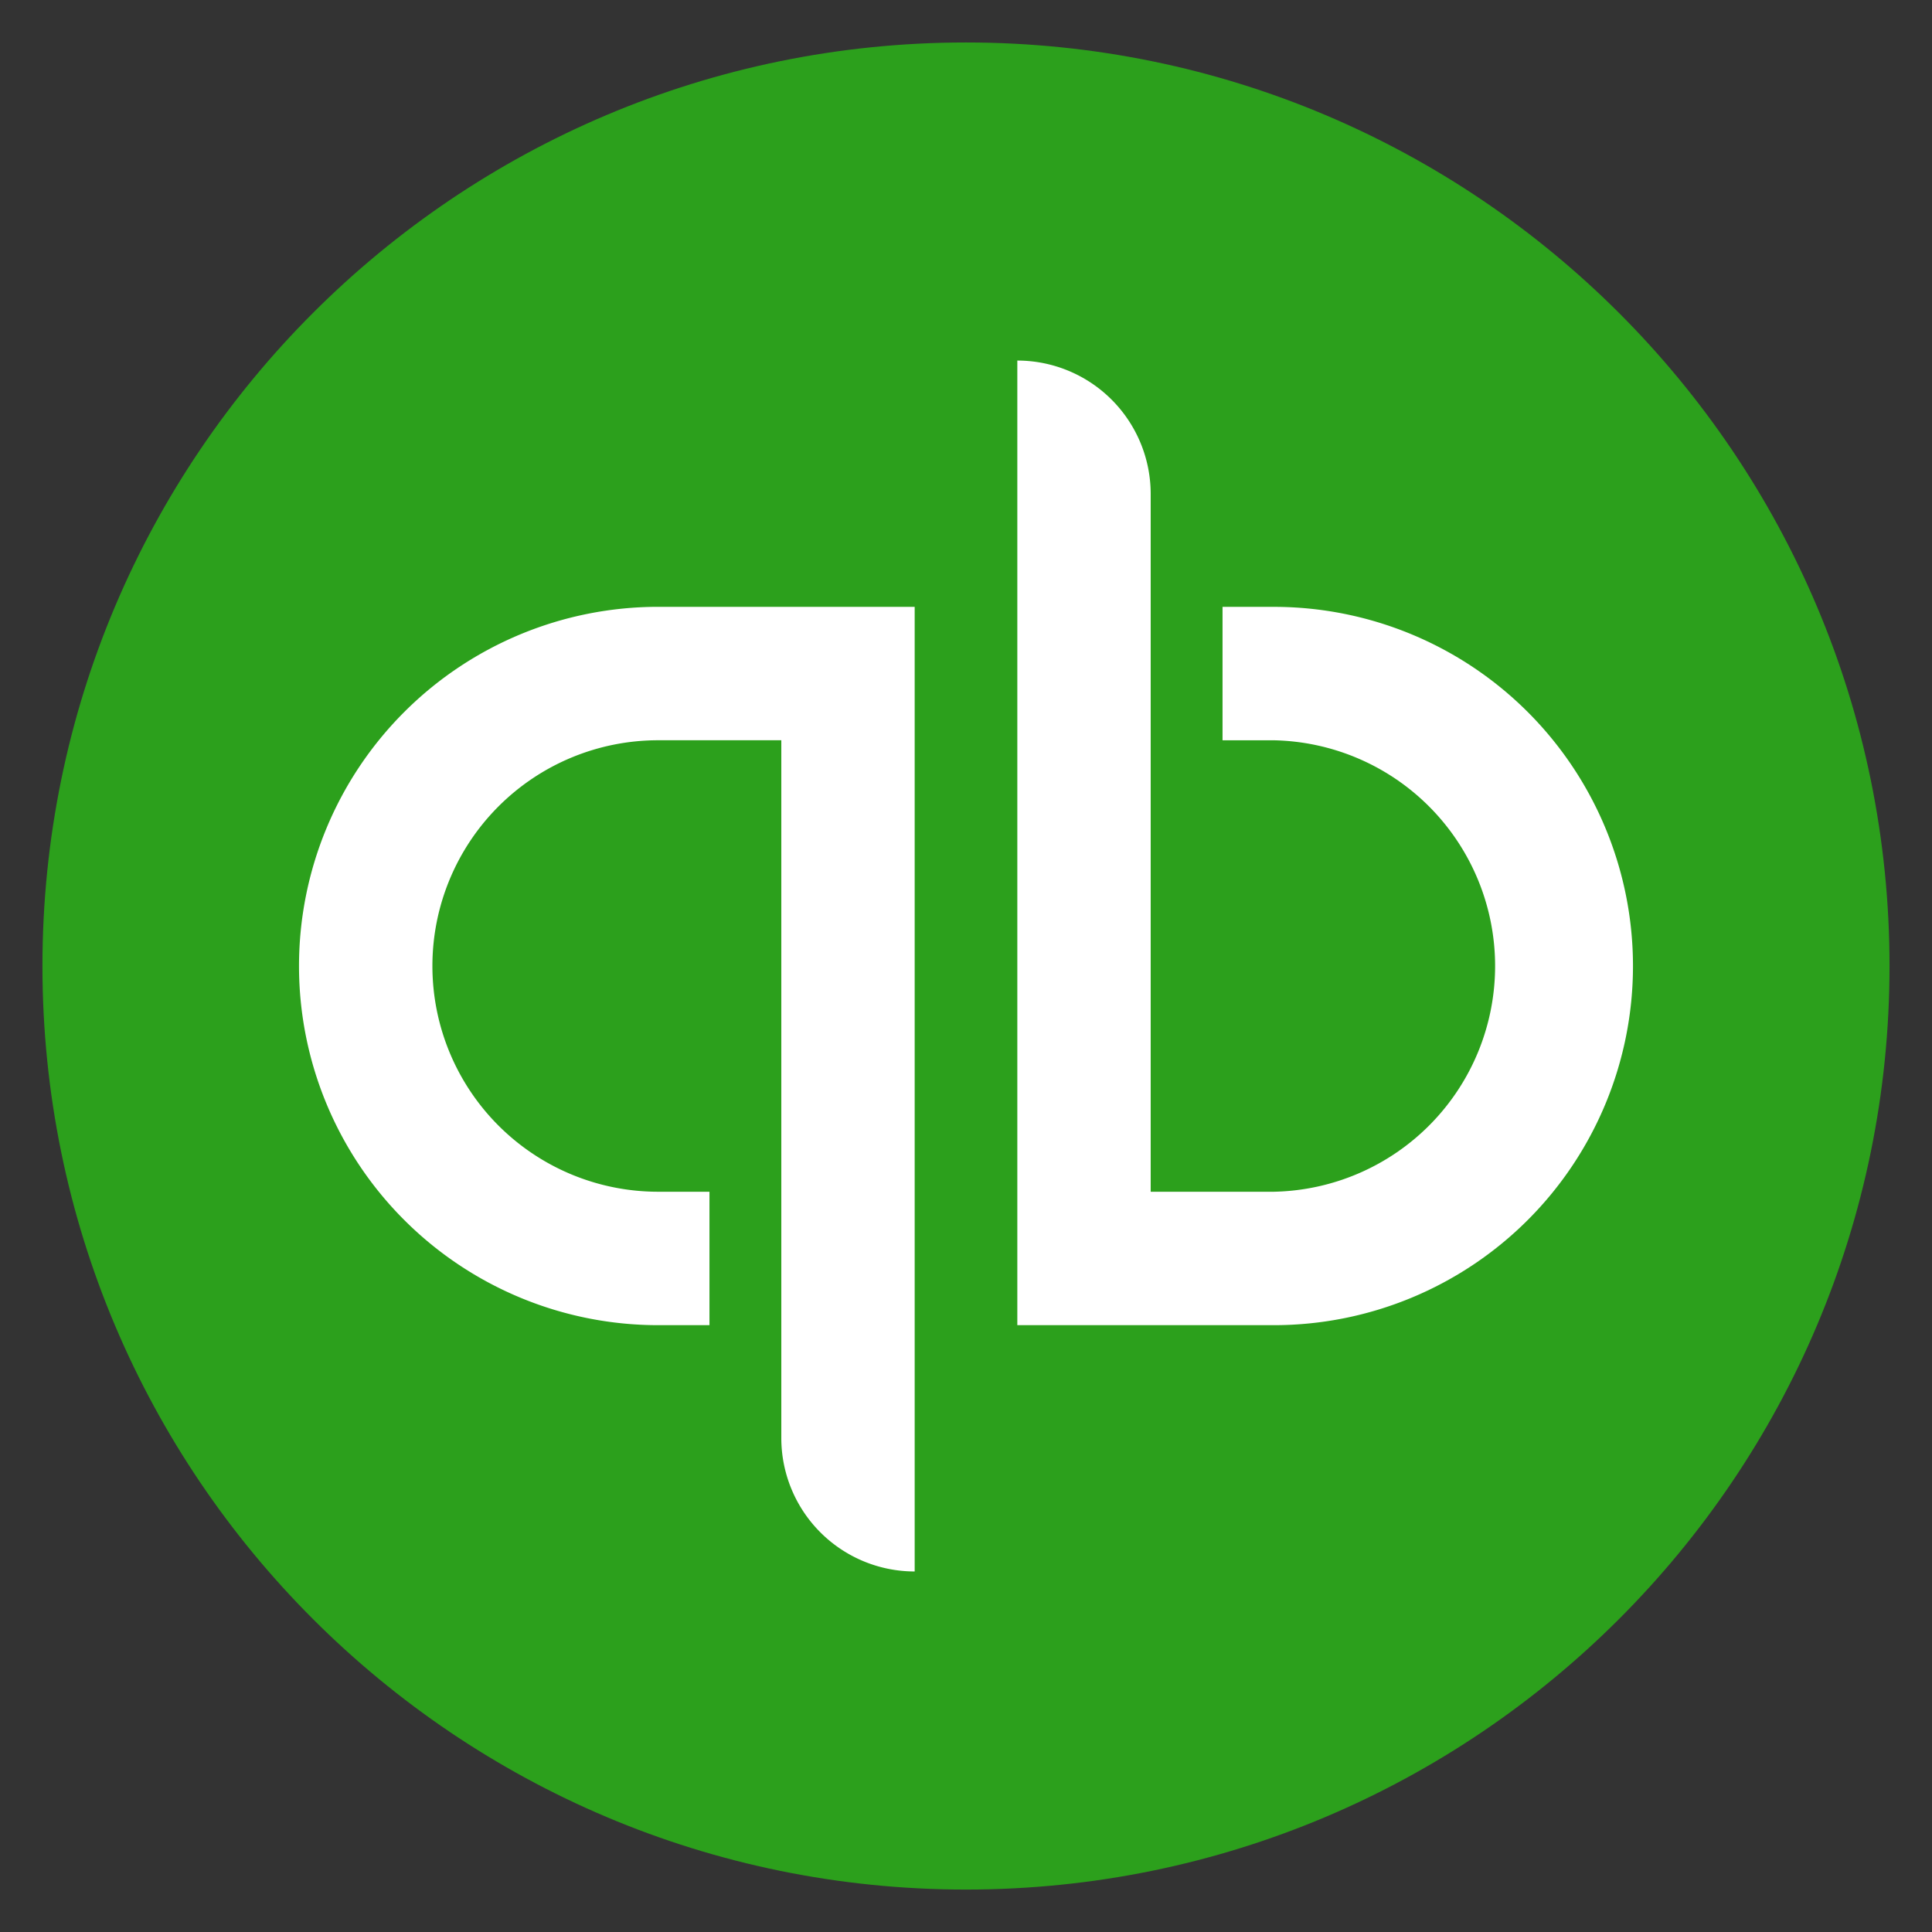 <svg xmlns="http://www.w3.org/2000/svg" width="64" height="64" fill="none"><rect width="100%" height="100%" fill="#333333" stroke="none"/><g clip-path="url(#a)"><path fill="#2CA01C" d="M32 62.594c16.896 0 30.593-13.698 30.593-30.594S48.896 1.407 32 1.407 1.406 15.104 1.406 32 15.104 62.594 32 62.594"/><path fill="#fff" d="M9.905 32a11.898 11.898 0 0 0 11.897 11.898h1.7v-4.42h-1.7a7.478 7.478 0 1 1 0-14.956h4.08v23.115a4.421 4.421 0 0 0 4.418 4.42V20.102h-8.498A11.899 11.899 0 0 0 9.905 32m32.292-11.897h-1.699v4.42h1.7a7.479 7.479 0 0 1 0 14.955h-4.08V16.364a4.42 4.42 0 0 0-4.418-4.42v31.954h8.497a11.897 11.897 0 1 0 0-23.795"/></g><defs><clipPath id="a"><path fill="#fff" d="M1.406 1.407h61.187v61.187H1.406z"/></clipPath></defs></svg>